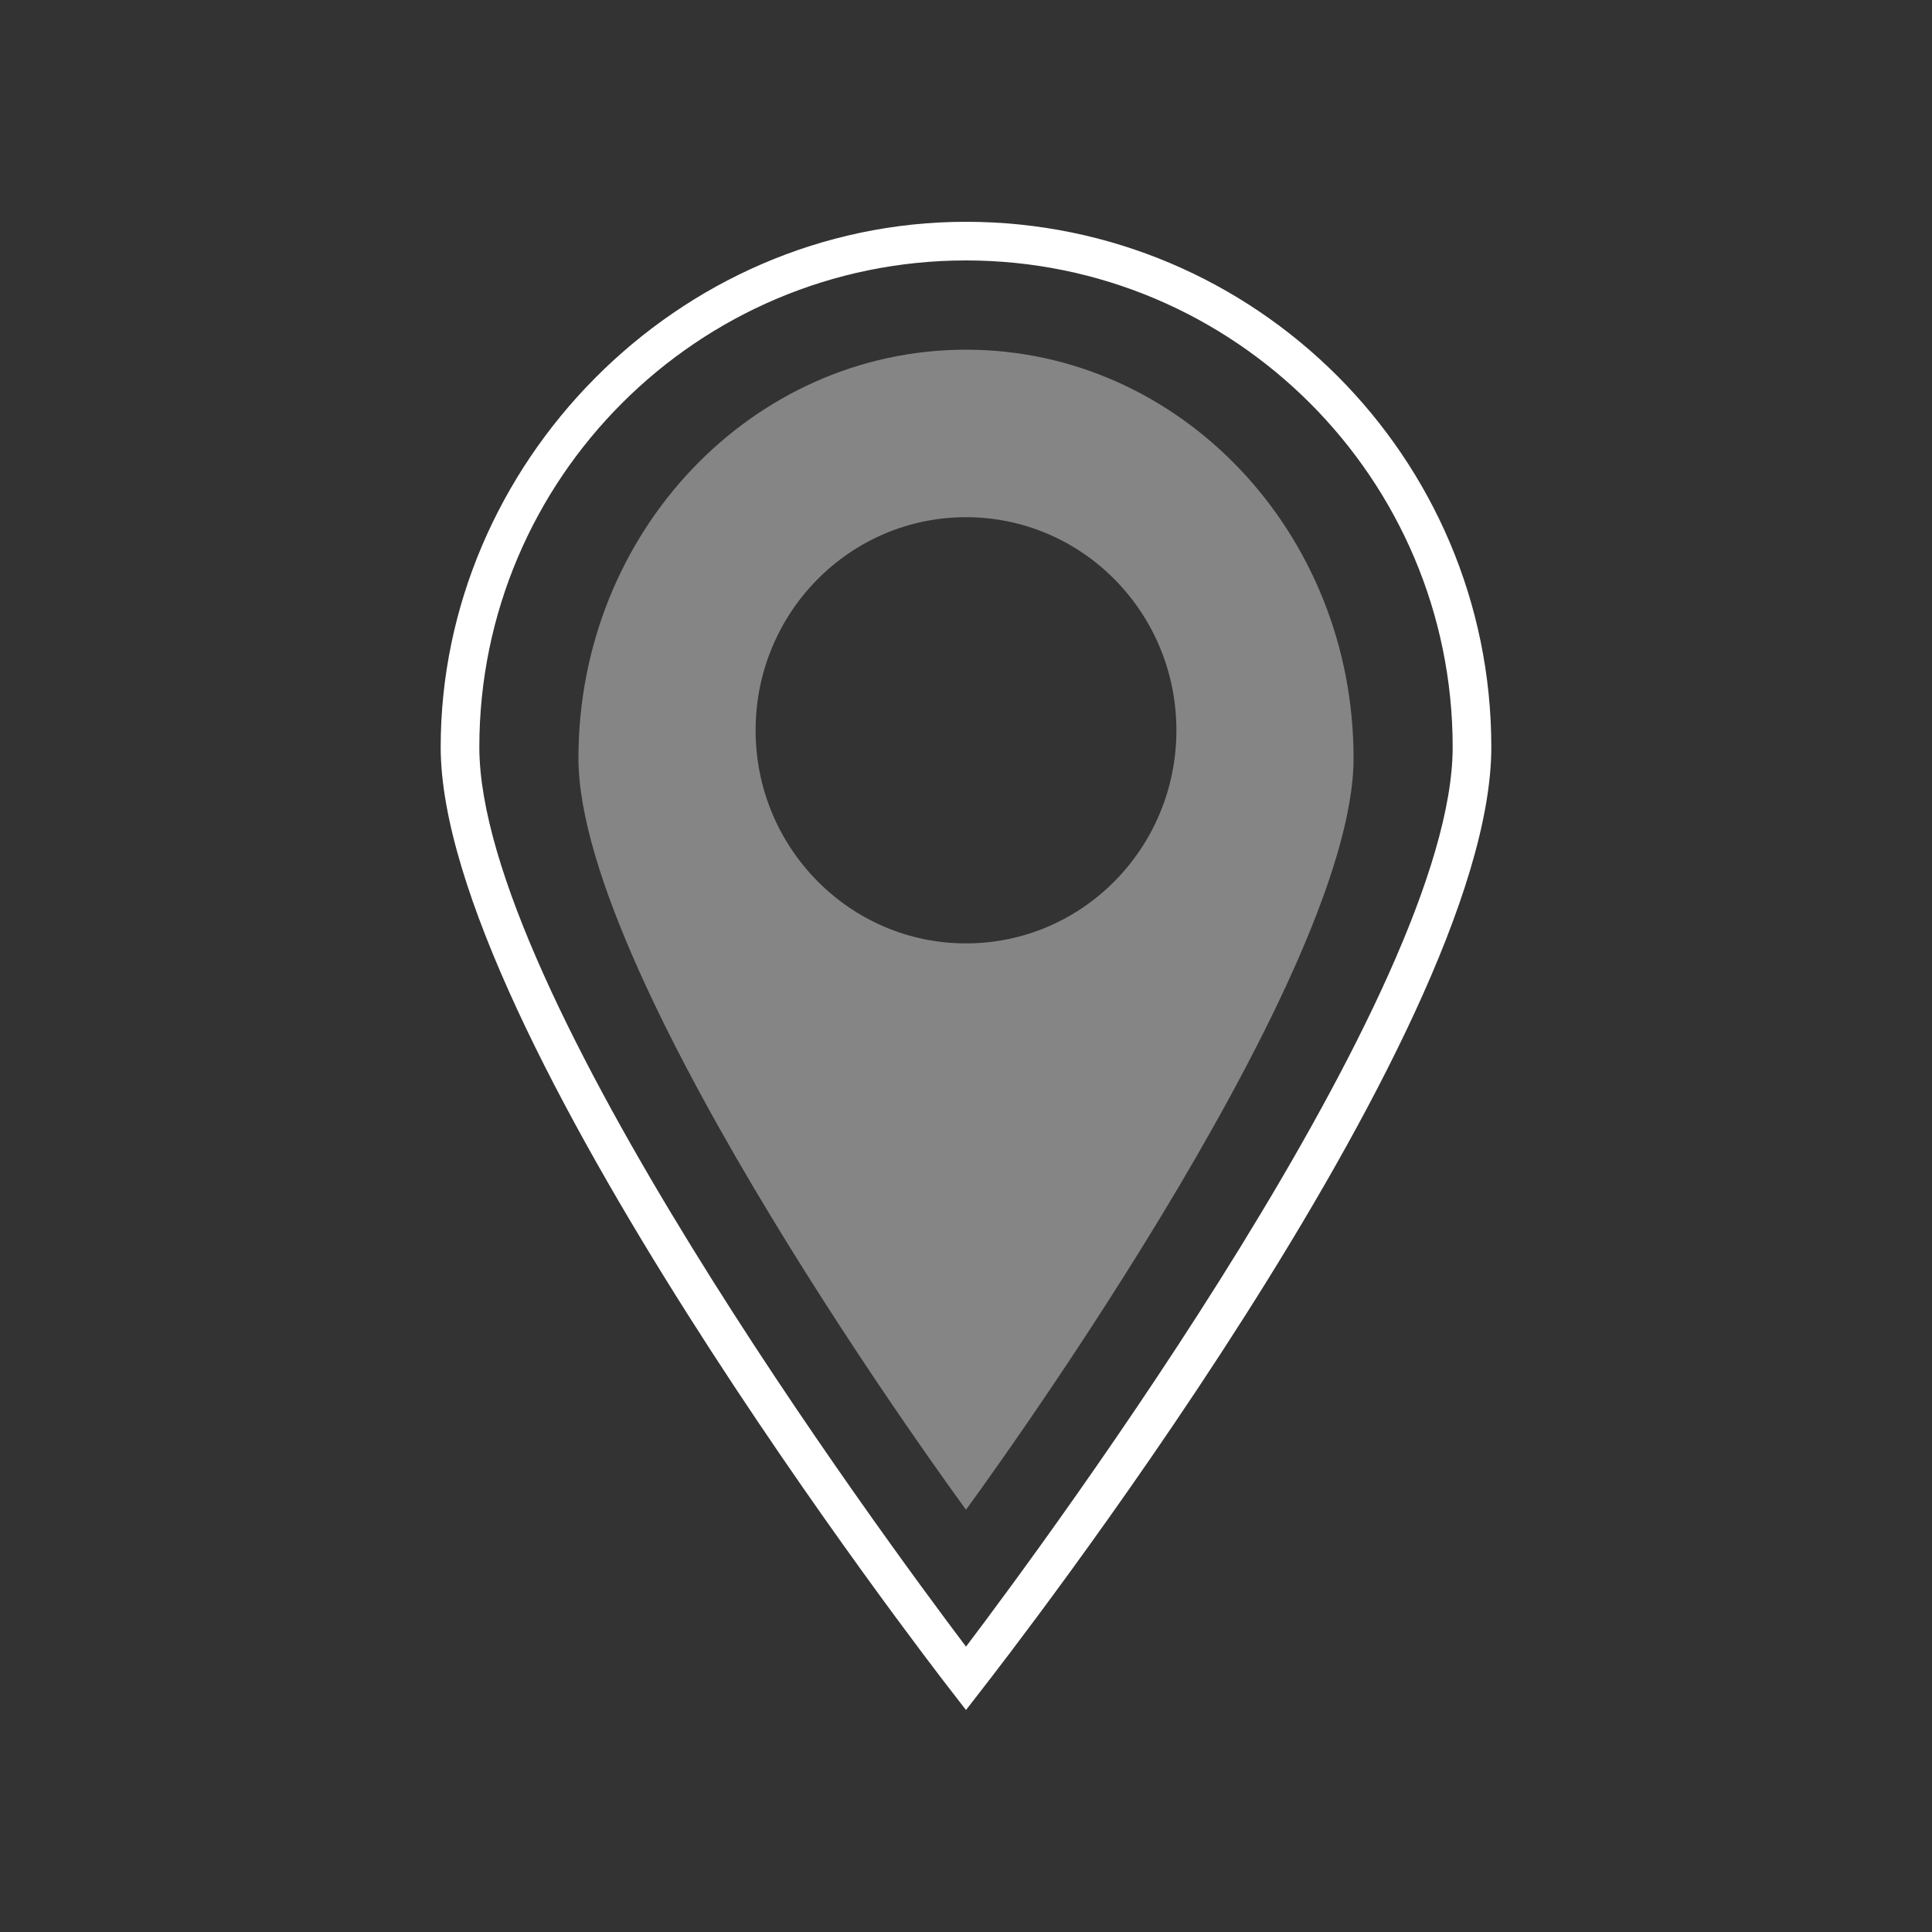 <?xml version="1.0" encoding="UTF-8"?>
<svg xmlns="http://www.w3.org/2000/svg" id="Standort_Lübeck" data-name="Standort Lübeck" viewBox="0 0 100 100">
  <rect x="0" y="0" width="100" height="100" fill="#333333" stroke="none"/>
  <defs>
    <style>
      .cls-1, .cls-2 {
        fill: #fff;
      }

      .cls-2 {
        opacity: .4;
      }
    </style>
  </defs>
  <path class="cls-1" d="m50,88.51l-.79-1.02c-1.08-1.39-26.4-34.18-26.4-48.82s12.2-27.19,27.19-27.19,27.19,12.2,27.19,27.19-25.32,47.43-26.4,48.82l-.79,1.02Zm0-75.03c-13.89,0-25.19,11.3-25.19,25.19,0,12.56,20.84,40.79,25.19,46.56,4.36-5.76,25.19-33.99,25.19-46.56,0-13.89-11.3-25.19-25.19-25.19Z"></path>
  <path class="cls-2" d="m50,18.1c-11.08,0-20.06,9.46-20.06,21.14s20.06,38.9,20.06,38.9c0,0,20.06-27.23,20.06-38.9s-8.98-21.14-20.06-21.14Zm0,30.73c-6.01,0-10.89-4.94-10.89-11.03s4.87-11.03,10.89-11.03,10.89,4.94,10.89,11.03-4.87,11.03-10.89,11.03Z"></path>
</svg>
